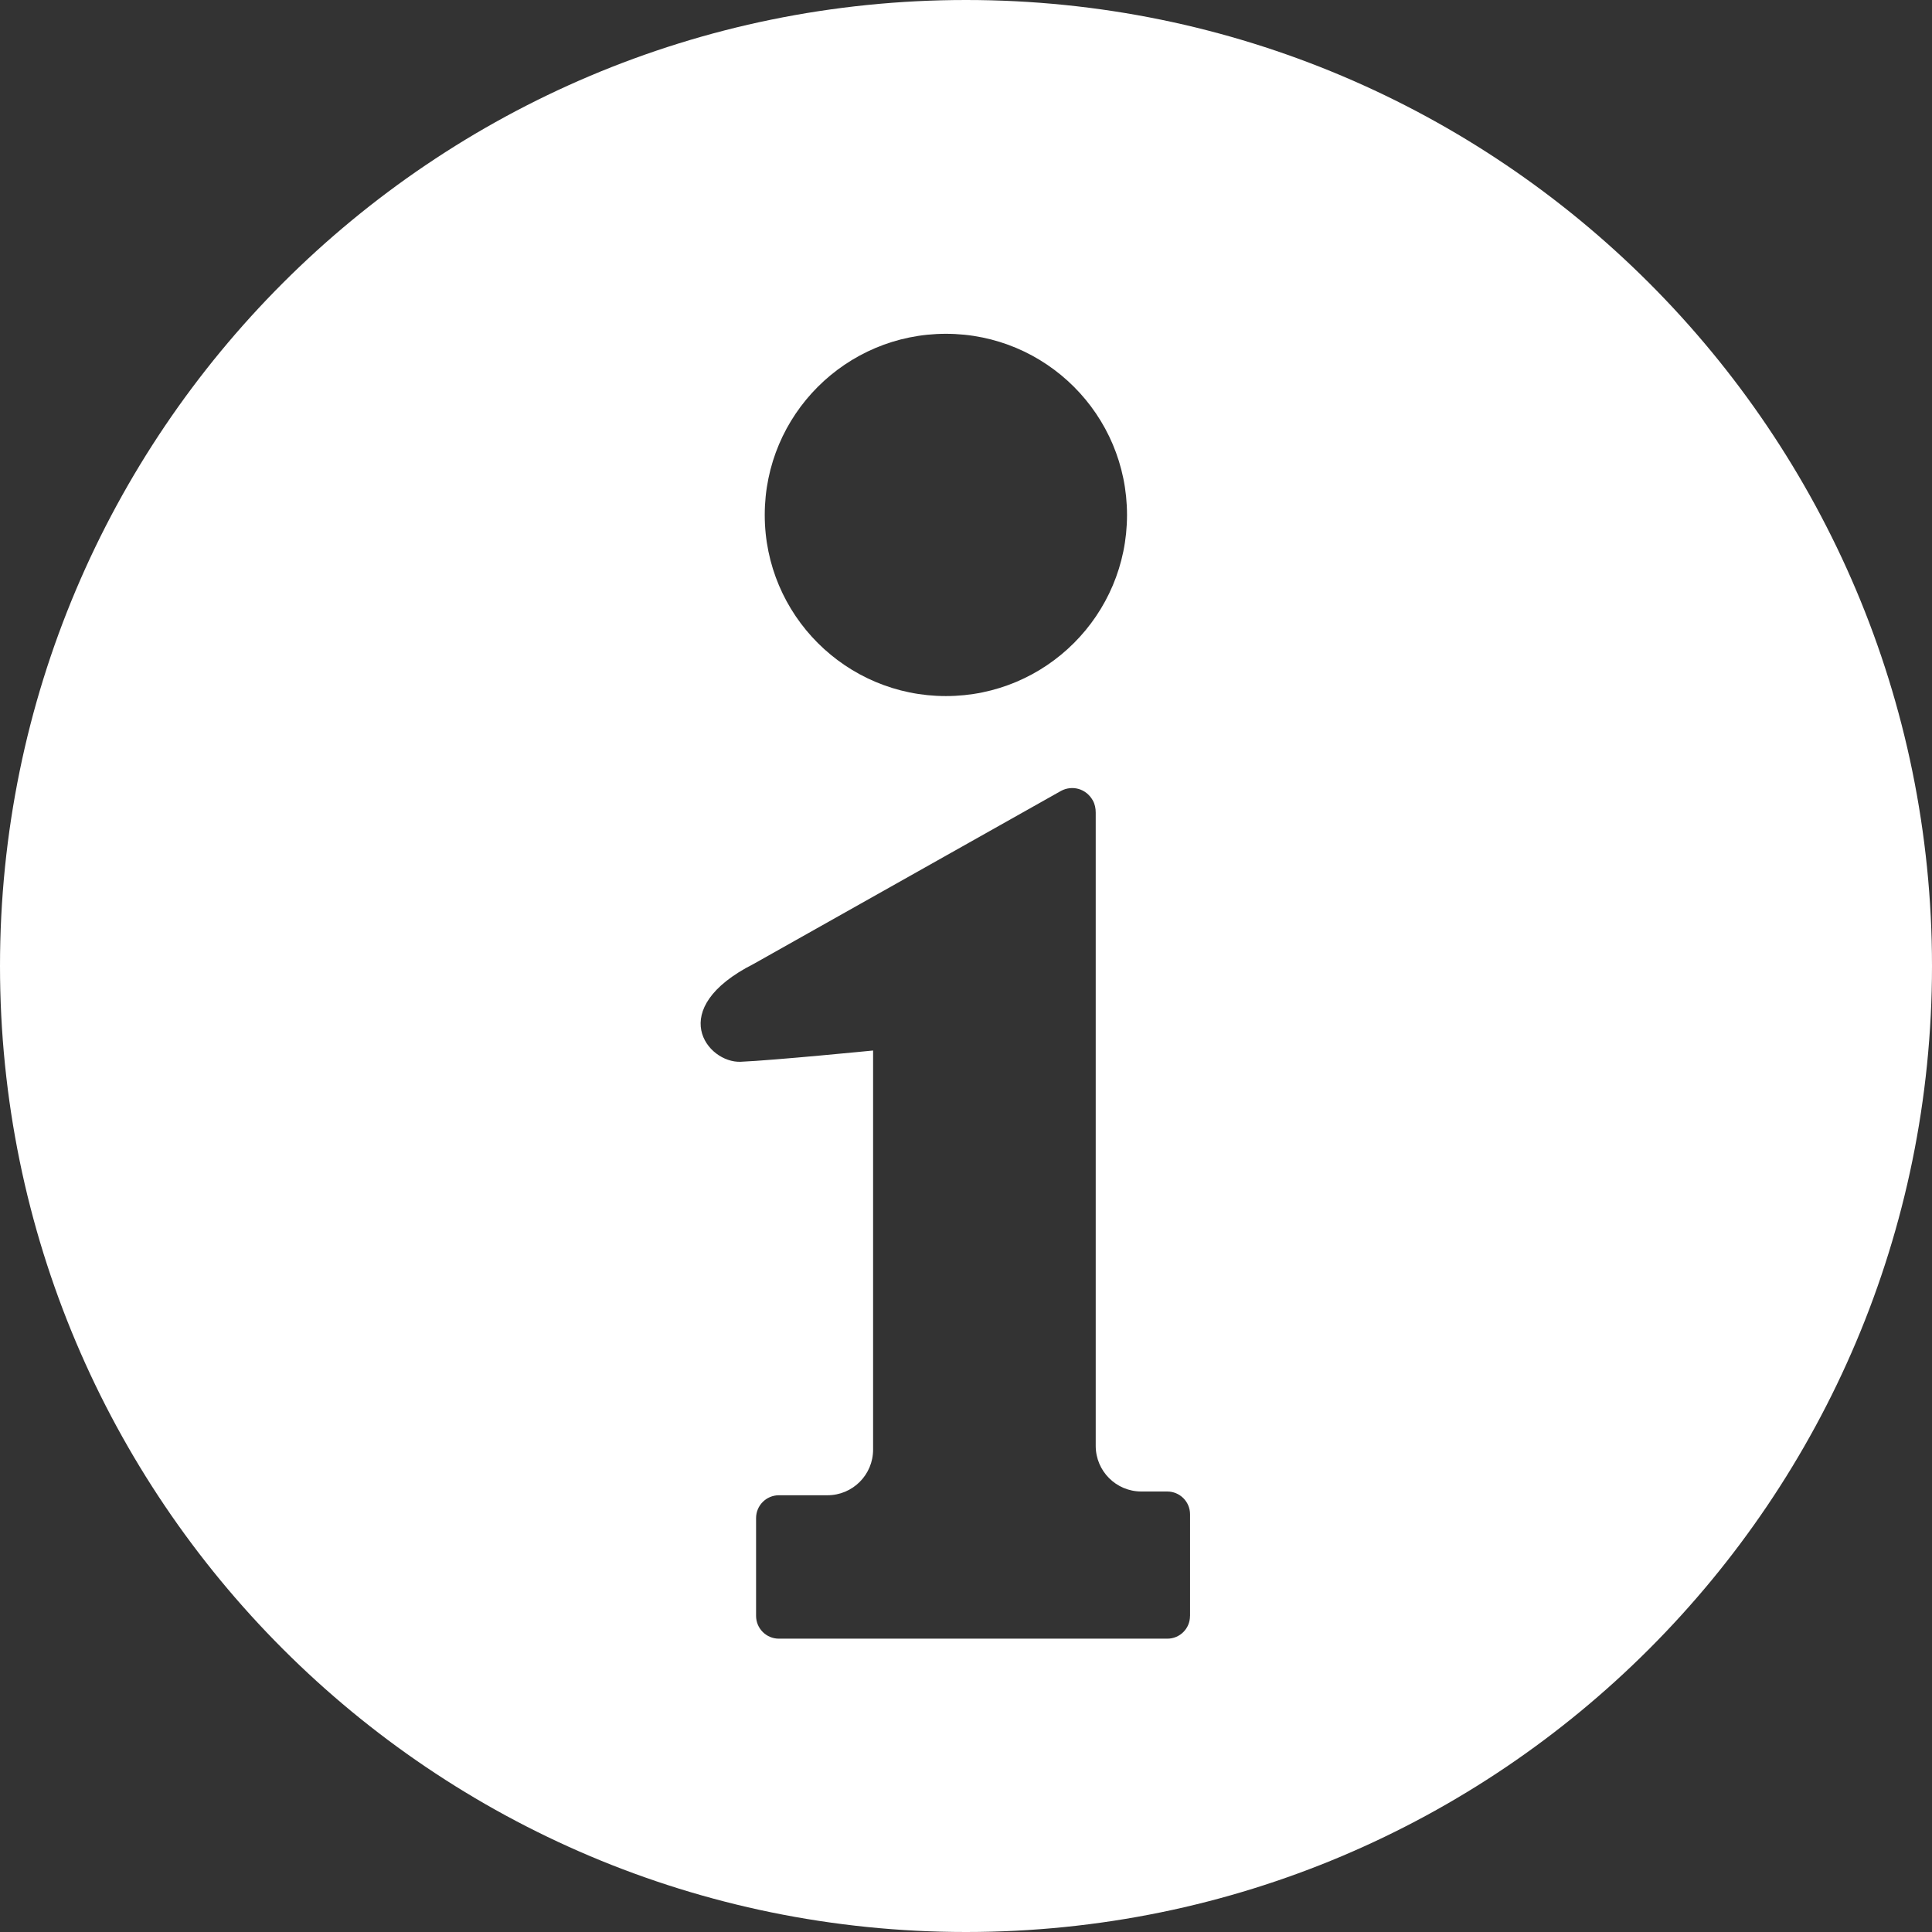 <?xml version="1.0" encoding="UTF-8"?>
<svg id="_レイヤー_2" data-name="レイヤー_2" xmlns="http://www.w3.org/2000/svg" viewBox="0 0 35 35">
  <rect x="0" y="0" width="35" height="35" fill="#333333" stroke="none"/>
  <defs>
    <style>
      .cls-1 {
        fill: #fff;
      }
    </style>
  </defs>
  <g id="_x31_">
    <g id="_レイヤー_3" data-name="レイヤー_3">
      <path class="cls-1" d="M17.5,0C7.835,0,0,7.835,0,17.5s7.835,17.5,17.5,17.5,17.5-7.835,17.5-17.5S27.165,0,17.5,0ZM17.136,6.047c1.812,0,3.281,1.468,3.281,3.282,0,1.811-1.469,3.281-3.281,3.281s-3.282-1.47-3.282-3.281c0-1.813,1.469-3.282,3.282-3.282ZM21.558,29.276c0,.227-.184.41-.41.41h-7.038c-.228,0-.413-.185-.413-.413v-1.771c0-.229.185-.414.414-.414h.879c.457,0,.827-.37.827-.827v-7.23s-1.796.178-2.399.204c-.603.025-1.38-.955.239-1.775l5.566-3.133c.195-.104.449-.048.574.173.038.067.053.144.053.221v11.472c0,.457.37.827.827.827h.469c.228,0,.413.185.413.413v1.842h0Z"/>
    </g>
  </g>
</svg>